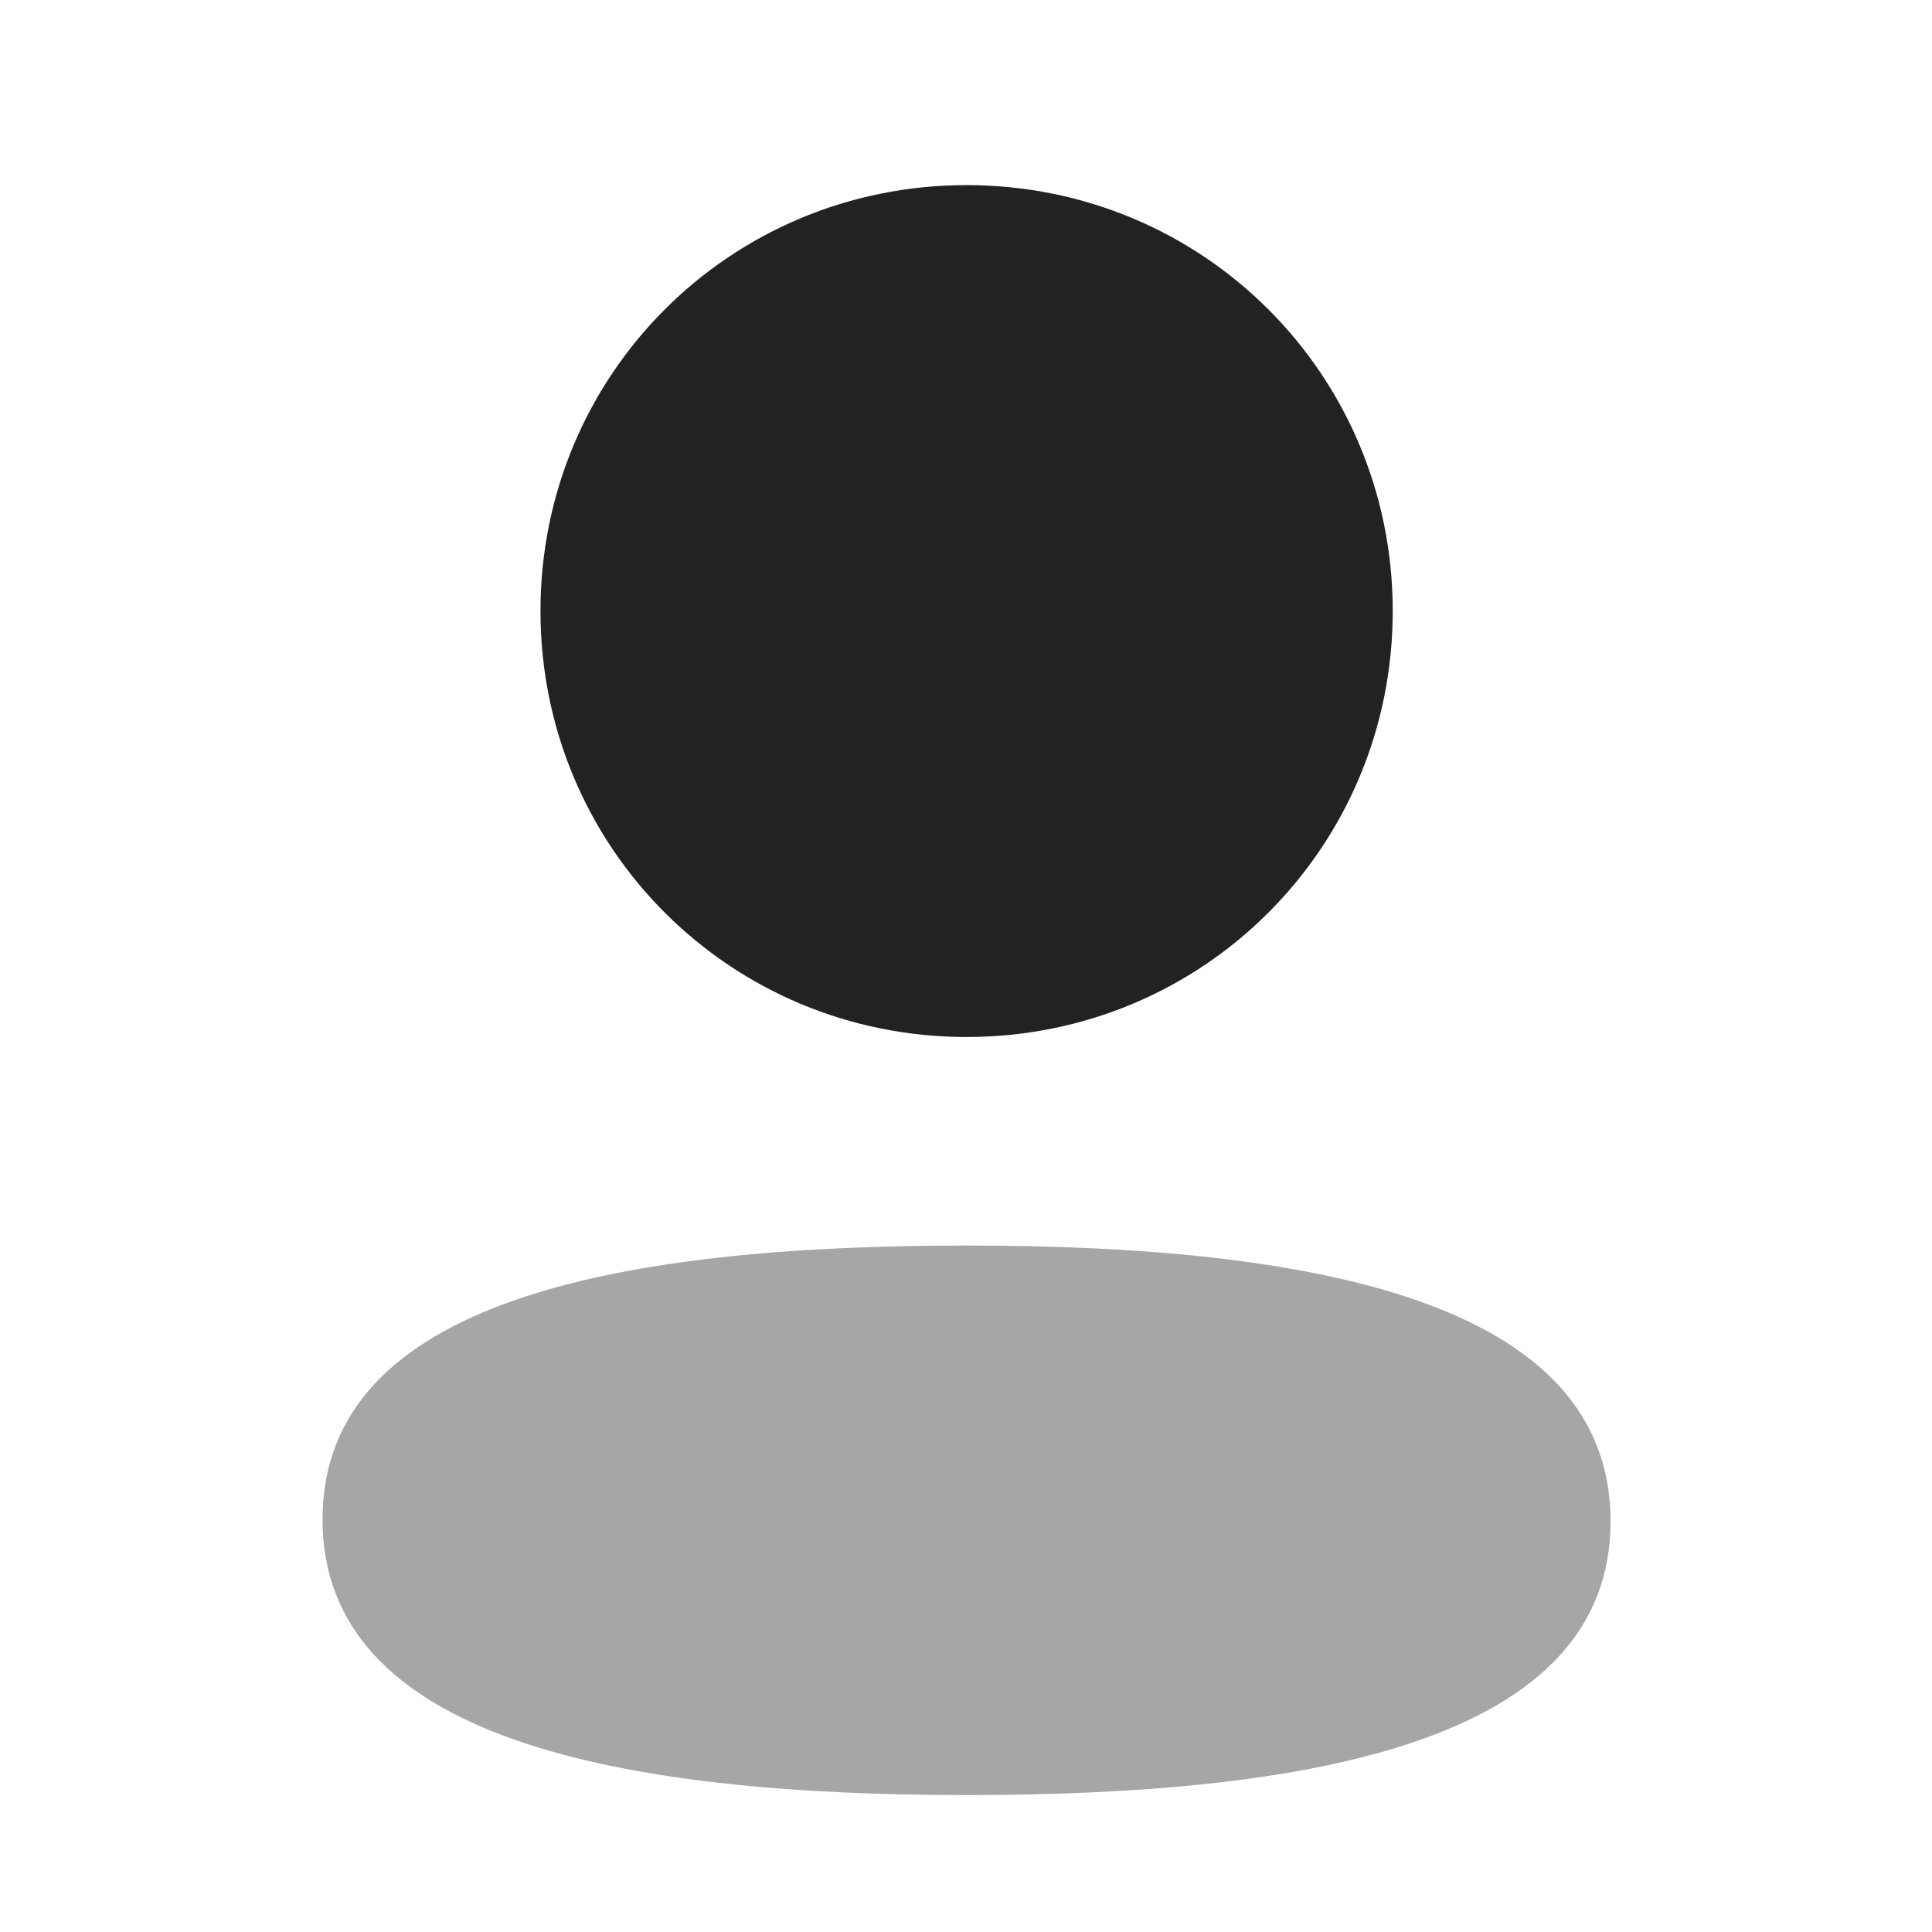 <svg width="16" height="16" viewBox="0 0 16 16" fill="none" xmlns="http://www.w3.org/2000/svg">
<path opacity="0.4" d="M2.671 12.583C2.671 14.396 5.112 14.866 8.004 14.866C10.881 14.866 13.338 14.413 13.338 12.599C13.338 10.785 10.897 10.315 8.004 10.315C5.128 10.315 2.671 10.769 2.671 12.583Z" fill="#222222"/>
<path d="M8.005 8.588C9.964 8.588 11.534 7.018 11.534 5.06C11.534 3.102 9.964 1.533 8.005 1.533C6.046 1.533 4.476 3.102 4.476 5.06C4.476 7.018 6.046 8.588 8.005 8.588Z" fill="#222222"/>
</svg>
